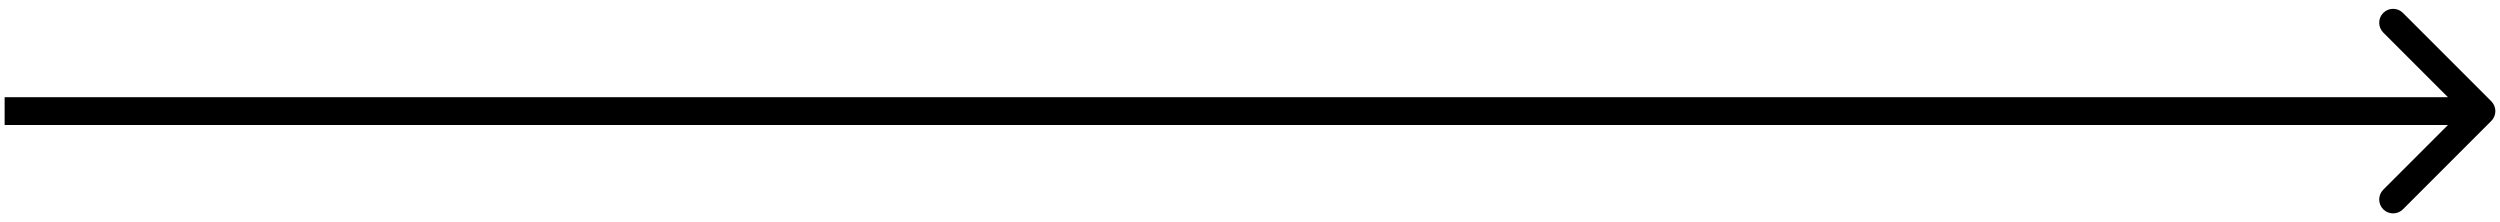 <?xml version="1.0" encoding="UTF-8"?> <svg xmlns="http://www.w3.org/2000/svg" width="270" height="24" viewBox="0 0 270 24" fill="none"> <path d="M2 10.5L0.5 10.5L0.5 13.5L2 13.5L2 10.5ZM269.061 13.061C269.646 12.475 269.646 11.525 269.061 10.939L259.515 1.393C258.929 0.808 257.979 0.808 257.393 1.393C256.808 1.979 256.808 2.929 257.393 3.515L265.879 12L257.393 20.485C256.808 21.071 256.808 22.021 257.393 22.607C257.979 23.192 258.929 23.192 259.515 22.607L269.061 13.061ZM2 13.5L268 13.5L268 10.5L2 10.5L2 13.5Z" fill="black"></path> </svg> 